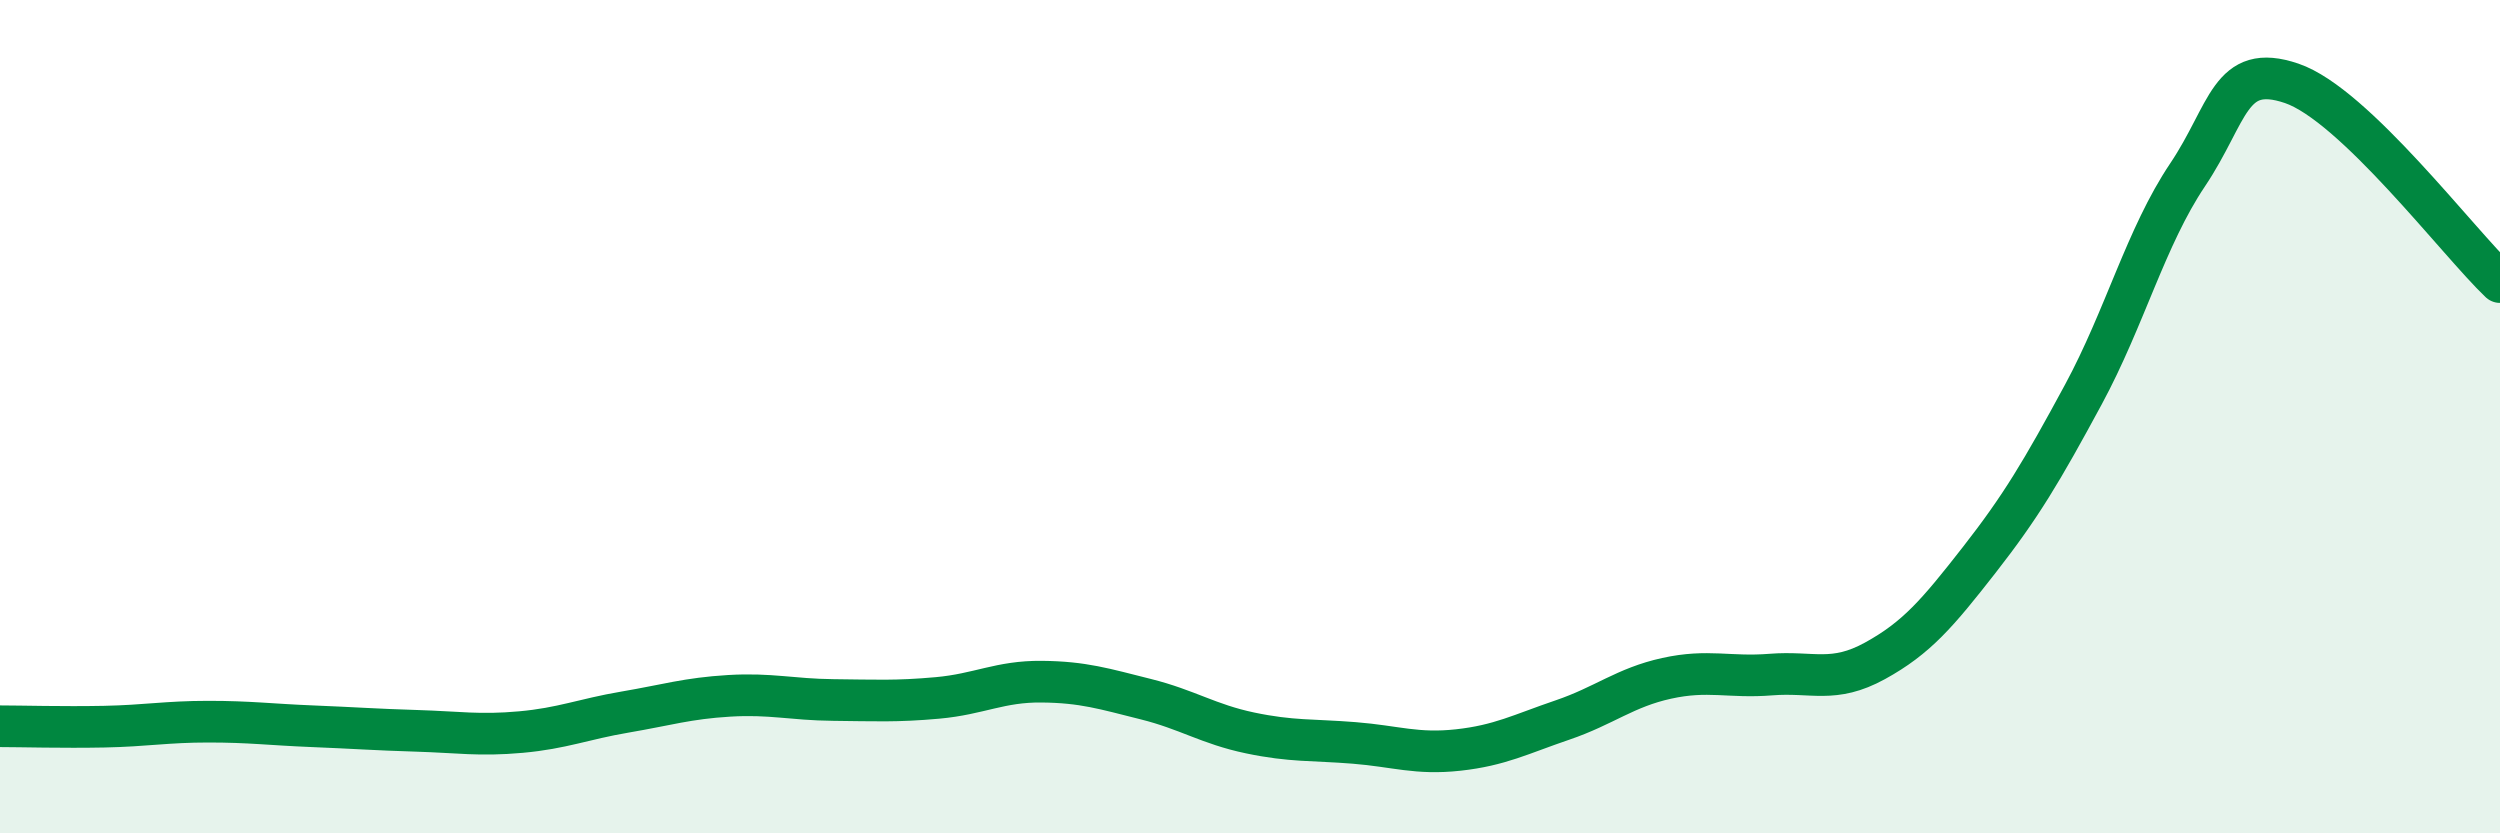 
    <svg width="60" height="20" viewBox="0 0 60 20" xmlns="http://www.w3.org/2000/svg">
      <path
        d="M 0,17.43 C 0.5,17.43 1.5,17.46 2.5,17.44 C 3.5,17.42 4,17.32 5,17.32 C 6,17.32 6.5,17.39 7.5,17.43 C 8.5,17.47 9,17.51 10,17.54 C 11,17.57 11.5,17.66 12.5,17.57 C 13.5,17.48 14,17.26 15,17.09 C 16,16.92 16.5,16.76 17.5,16.7 C 18.5,16.64 19,16.79 20,16.8 C 21,16.81 21.5,16.84 22.5,16.75 C 23.5,16.66 24,16.35 25,16.36 C 26,16.37 26.5,16.53 27.5,16.78 C 28.5,17.03 29,17.38 30,17.59 C 31,17.8 31.5,17.75 32.5,17.83 C 33.5,17.91 34,18.11 35,18 C 36,17.89 36.5,17.62 37.5,17.28 C 38.5,16.94 39,16.5 40,16.28 C 41,16.06 41.5,16.27 42.5,16.19 C 43.5,16.11 44,16.41 45,15.86 C 46,15.31 46.5,14.72 47.5,13.44 C 48.5,12.16 49,11.32 50,9.47 C 51,7.62 51.5,5.69 52.5,4.2 C 53.5,2.71 53.5,1.49 55,2 C 56.5,2.51 59,5.82 60,6.77L60 20L0 20Z"
        fill="#008740"
        opacity="0.1"
        stroke-linecap="round"
        stroke-linejoin="round"
      />
      <path
        d="M 0,17.43 C 0.5,17.43 1.5,17.46 2.5,17.44 C 3.5,17.42 4,17.32 5,17.32 C 6,17.32 6.5,17.39 7.5,17.43 C 8.5,17.47 9,17.51 10,17.54 C 11,17.57 11.5,17.66 12.5,17.57 C 13.5,17.48 14,17.26 15,17.09 C 16,16.92 16.5,16.76 17.5,16.7 C 18.5,16.64 19,16.79 20,16.8 C 21,16.81 21.5,16.84 22.5,16.75 C 23.5,16.66 24,16.35 25,16.36 C 26,16.37 26.5,16.53 27.5,16.78 C 28.5,17.03 29,17.38 30,17.59 C 31,17.8 31.5,17.75 32.5,17.83 C 33.5,17.91 34,18.11 35,18 C 36,17.89 36.5,17.62 37.5,17.28 C 38.5,16.94 39,16.5 40,16.28 C 41,16.06 41.5,16.27 42.5,16.19 C 43.5,16.11 44,16.41 45,15.86 C 46,15.31 46.5,14.72 47.5,13.44 C 48.5,12.16 49,11.32 50,9.47 C 51,7.62 51.5,5.69 52.5,4.2 C 53.5,2.71 53.5,1.49 55,2 C 56.5,2.51 59,5.82 60,6.77"
        stroke="#008740"
        stroke-width="1"
        fill="none"
        stroke-linecap="round"
        stroke-linejoin="round"
      />
    </svg>
  
